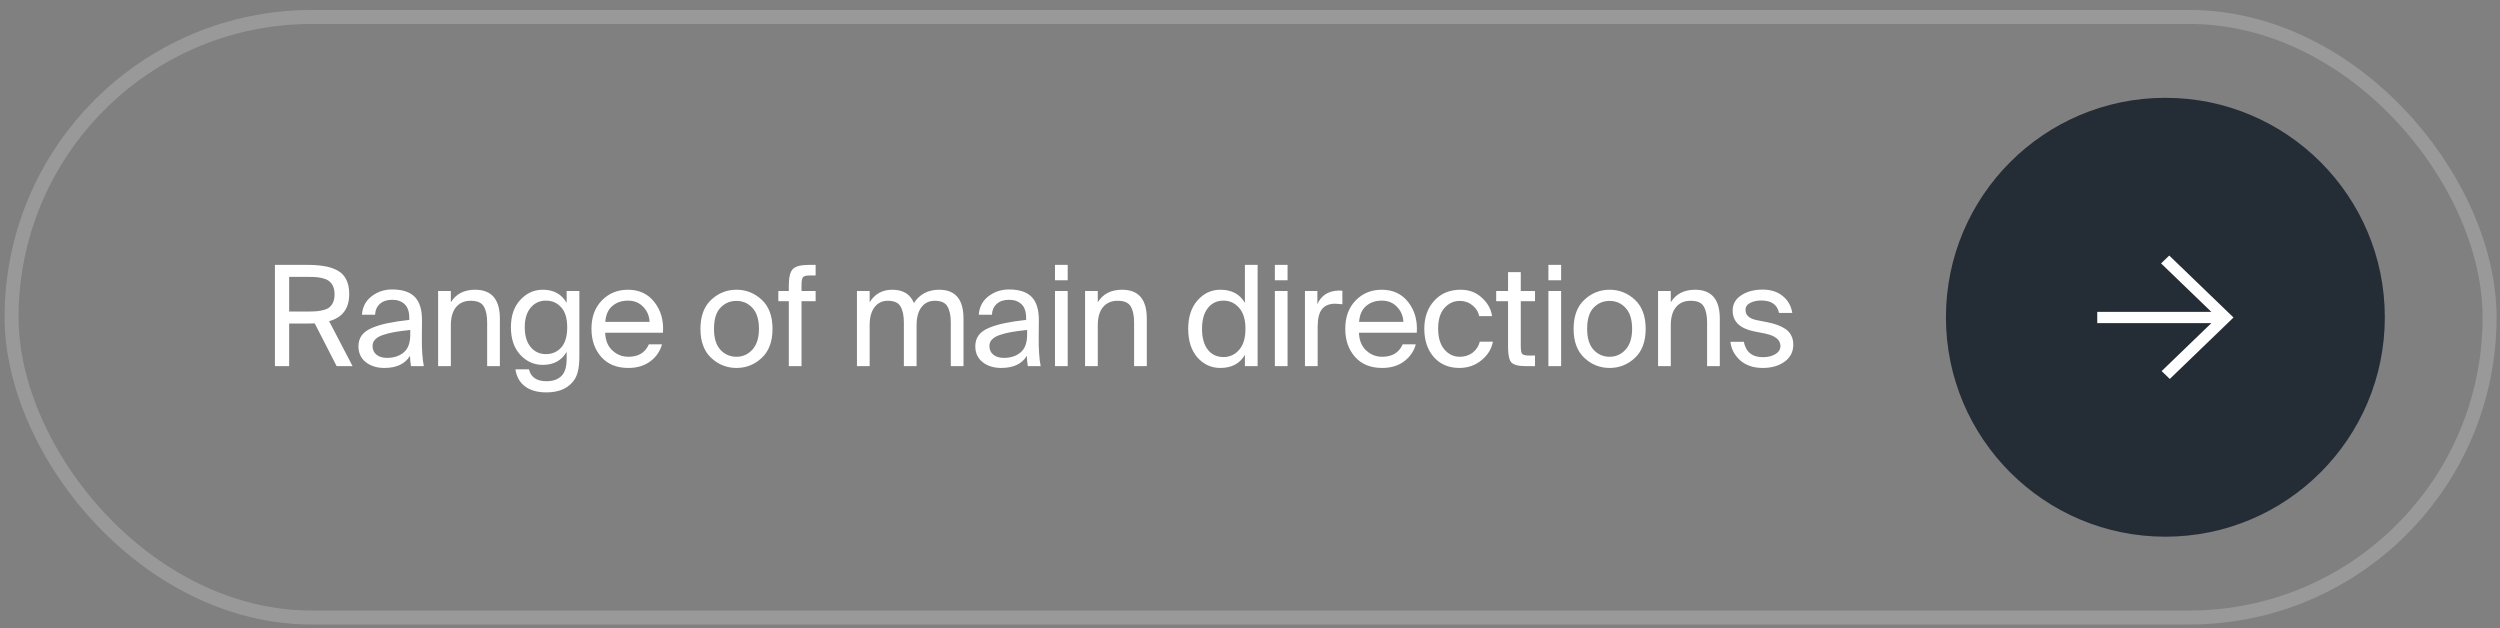 <?xml version="1.0" encoding="UTF-8"?> <svg xmlns="http://www.w3.org/2000/svg" width="179" height="45" viewBox="0 0 179 45" fill="none"><rect x="0" y="0" width="179" height="45" fill="#808080" stroke="none"/> <rect x="0.829" y="1.215" width="177.425" height="43" rx="21.5" stroke="white" stroke-opacity="0.2"></rect> <path d="M22.534 23.155C22.414 23.161 22.231 23.165 21.984 23.165H20.704V26.215H19.684V18.965H21.984C22.464 18.965 22.874 18.995 23.214 19.055C23.554 19.108 23.864 19.208 24.144 19.355C24.431 19.501 24.644 19.718 24.784 20.005C24.931 20.285 25.004 20.635 25.004 21.055C25.004 22.088 24.524 22.735 23.564 22.995L25.244 26.215H24.104L22.534 23.155ZM20.704 19.825V22.305H22.064C22.304 22.305 22.504 22.298 22.664 22.285C22.831 22.271 23.001 22.241 23.174 22.195C23.354 22.148 23.494 22.081 23.594 21.995C23.701 21.908 23.787 21.788 23.854 21.635C23.921 21.481 23.954 21.295 23.954 21.075C23.954 20.855 23.921 20.668 23.854 20.515C23.787 20.361 23.701 20.241 23.594 20.155C23.494 20.061 23.357 19.991 23.184 19.945C23.011 19.891 22.841 19.858 22.674 19.845C22.507 19.831 22.304 19.825 22.064 19.825H20.704ZM25.665 24.795C25.665 24.488 25.745 24.225 25.905 24.005C26.071 23.785 26.325 23.605 26.665 23.465C27.011 23.325 27.385 23.215 27.785 23.135C28.191 23.048 28.698 22.971 29.305 22.905V22.775C29.305 22.315 29.191 21.981 28.965 21.775C28.745 21.568 28.451 21.465 28.085 21.465C27.711 21.465 27.418 21.561 27.205 21.755C26.991 21.941 26.875 22.201 26.855 22.535H25.915C25.955 21.981 26.185 21.541 26.605 21.215C27.031 20.888 27.521 20.725 28.075 20.725C28.815 20.725 29.358 20.905 29.705 21.265C30.051 21.625 30.221 22.185 30.215 22.945L30.205 24.185C30.198 25.018 30.245 25.695 30.345 26.215H29.425C29.385 25.955 29.361 25.708 29.355 25.475C29.008 26.055 28.395 26.345 27.515 26.345C26.988 26.345 26.548 26.208 26.195 25.935C25.841 25.655 25.665 25.275 25.665 24.795ZM29.375 23.625C28.928 23.671 28.551 23.721 28.245 23.775C27.945 23.828 27.668 23.898 27.415 23.985C27.161 24.071 26.975 24.181 26.855 24.315C26.735 24.441 26.675 24.595 26.675 24.775C26.675 25.035 26.768 25.241 26.955 25.395C27.141 25.548 27.395 25.625 27.715 25.625C28.195 25.625 28.591 25.495 28.905 25.235C29.218 24.975 29.375 24.551 29.375 23.965V23.625ZM32.281 21.645C32.647 21.045 33.227 20.745 34.02 20.745C35.2 20.745 35.791 21.435 35.791 22.815V26.215H34.88V23.085C34.88 22.591 34.8 22.211 34.641 21.945C34.487 21.671 34.174 21.535 33.7 21.535C33.254 21.535 32.904 21.688 32.651 21.995C32.404 22.295 32.281 22.728 32.281 23.295V26.215H31.37V20.835H32.281V21.645ZM40.572 20.835H41.482V25.495C41.482 26.008 41.438 26.405 41.352 26.685C41.272 26.965 41.145 27.198 40.972 27.385C40.558 27.858 39.938 28.095 39.112 28.095C38.492 28.095 37.988 27.955 37.602 27.675C37.222 27.395 36.988 26.985 36.902 26.445H37.872C38.012 27.011 38.428 27.295 39.122 27.295C39.608 27.295 39.975 27.161 40.222 26.895C40.455 26.648 40.572 26.251 40.572 25.705V25.195C40.212 25.815 39.642 26.125 38.862 26.125C38.235 26.125 37.698 25.885 37.252 25.405C36.805 24.918 36.582 24.261 36.582 23.435C36.582 22.608 36.805 21.955 37.252 21.475C37.698 20.988 38.235 20.745 38.862 20.745C39.642 20.745 40.212 21.058 40.572 21.685V20.835ZM39.092 21.525C38.638 21.525 38.272 21.695 37.992 22.035C37.712 22.368 37.572 22.835 37.572 23.435C37.572 24.035 37.712 24.505 37.992 24.845C38.272 25.185 38.638 25.355 39.092 25.355C39.532 25.355 39.895 25.198 40.182 24.885C40.468 24.565 40.612 24.081 40.612 23.435C40.612 22.795 40.468 22.318 40.182 22.005C39.895 21.685 39.532 21.525 39.092 21.525ZM43.328 23.825C43.349 24.371 43.522 24.795 43.849 25.095C44.175 25.395 44.555 25.545 44.989 25.545C45.709 25.545 46.199 25.248 46.459 24.655H47.398C47.265 25.148 46.985 25.555 46.559 25.875C46.139 26.188 45.615 26.345 44.989 26.345C44.162 26.345 43.515 26.081 43.048 25.555C42.582 25.028 42.349 24.355 42.349 23.535C42.349 22.701 42.595 22.028 43.089 21.515C43.589 21.001 44.212 20.745 44.959 20.745C45.765 20.745 46.398 21.041 46.858 21.635C47.325 22.228 47.529 22.958 47.468 23.825H43.328ZM43.339 23.045H46.508C46.495 22.638 46.349 22.285 46.069 21.985C45.788 21.678 45.419 21.525 44.959 21.525C44.519 21.525 44.148 21.651 43.849 21.905C43.548 22.151 43.379 22.531 43.339 23.045ZM54.542 21.465C55.056 21.945 55.312 22.638 55.312 23.545C55.312 24.451 55.056 25.145 54.542 25.625C54.029 26.105 53.425 26.345 52.732 26.345C52.039 26.345 51.435 26.105 50.922 25.625C50.409 25.145 50.152 24.451 50.152 23.545C50.152 22.638 50.409 21.945 50.922 21.465C51.435 20.985 52.039 20.745 52.732 20.745C53.425 20.745 54.029 20.985 54.542 21.465ZM52.732 25.545C53.179 25.545 53.559 25.375 53.872 25.035C54.185 24.688 54.342 24.191 54.342 23.545C54.342 22.878 54.185 22.378 53.872 22.045C53.566 21.711 53.185 21.545 52.732 21.545C52.272 21.545 51.889 21.708 51.582 22.035C51.276 22.355 51.122 22.858 51.122 23.545C51.122 24.211 51.276 24.711 51.582 25.045C51.895 25.378 52.279 25.545 52.732 25.545ZM56.479 20.445C56.479 19.865 56.573 19.475 56.759 19.275C56.946 19.068 57.336 18.965 57.929 18.965H58.399V19.725H57.949C57.709 19.725 57.556 19.768 57.489 19.855C57.423 19.935 57.389 20.115 57.389 20.395V20.835H58.399V21.565H57.389V26.215H56.479V21.565H55.729V20.835H56.479V20.445ZM62.267 26.215H61.357V20.835H62.267V21.645C62.634 21.045 63.174 20.745 63.887 20.745C64.66 20.745 65.177 21.061 65.437 21.695C65.85 21.061 66.454 20.745 67.247 20.745C68.407 20.745 68.987 21.435 68.987 22.815V26.215H68.077V23.085C68.077 22.598 67.997 22.218 67.837 21.945C67.684 21.671 67.38 21.535 66.927 21.535C66.527 21.535 66.21 21.688 65.977 21.995C65.744 22.295 65.627 22.728 65.627 23.295V26.215H64.717V23.085C64.717 22.598 64.637 22.218 64.477 21.945C64.324 21.671 64.02 21.535 63.567 21.535C63.167 21.535 62.85 21.688 62.617 21.995C62.384 22.295 62.267 22.728 62.267 23.295V26.215ZM69.831 24.795C69.831 24.488 69.911 24.225 70.071 24.005C70.238 23.785 70.491 23.605 70.831 23.465C71.178 23.325 71.551 23.215 71.951 23.135C72.358 23.048 72.865 22.971 73.471 22.905V22.775C73.471 22.315 73.358 21.981 73.131 21.775C72.911 21.568 72.618 21.465 72.251 21.465C71.878 21.465 71.585 21.561 71.371 21.755C71.158 21.941 71.041 22.201 71.021 22.535H70.081C70.121 21.981 70.351 21.541 70.771 21.215C71.198 20.888 71.688 20.725 72.241 20.725C72.981 20.725 73.525 20.905 73.871 21.265C74.218 21.625 74.388 22.185 74.381 22.945L74.371 24.185C74.365 25.018 74.411 25.695 74.511 26.215H73.591C73.551 25.955 73.528 25.708 73.521 25.475C73.175 26.055 72.561 26.345 71.681 26.345C71.155 26.345 70.715 26.208 70.361 25.935C70.008 25.655 69.831 25.275 69.831 24.795ZM73.541 23.625C73.095 23.671 72.718 23.721 72.411 23.775C72.111 23.828 71.835 23.898 71.581 23.985C71.328 24.071 71.141 24.181 71.021 24.315C70.901 24.441 70.841 24.595 70.841 24.775C70.841 25.035 70.935 25.241 71.121 25.395C71.308 25.548 71.561 25.625 71.881 25.625C72.361 25.625 72.758 25.495 73.071 25.235C73.385 24.975 73.541 24.551 73.541 23.965V23.625ZM76.447 18.965V20.065H75.537V18.965H76.447ZM76.447 20.835V26.215H75.537V20.835H76.447ZM78.601 21.645C78.968 21.045 79.547 20.745 80.341 20.745C81.521 20.745 82.111 21.435 82.111 22.815V26.215H81.201V23.085C81.201 22.591 81.121 22.211 80.961 21.945C80.808 21.671 80.494 21.535 80.021 21.535C79.574 21.535 79.224 21.688 78.971 21.995C78.724 22.295 78.601 22.728 78.601 23.295V26.215H77.691V20.835H78.601V21.645ZM89.135 18.965H90.045V26.215H89.135V25.405C88.775 26.031 88.188 26.345 87.375 26.345C86.728 26.345 86.182 26.095 85.735 25.595C85.295 25.088 85.075 24.405 85.075 23.545C85.075 22.691 85.298 22.011 85.745 21.505C86.192 20.998 86.735 20.745 87.375 20.745C88.188 20.745 88.775 21.058 89.135 21.685V18.965ZM87.605 21.525C87.132 21.525 86.755 21.705 86.475 22.065C86.202 22.418 86.065 22.911 86.065 23.545C86.065 24.178 86.202 24.675 86.475 25.035C86.755 25.388 87.132 25.565 87.605 25.565C88.045 25.565 88.415 25.395 88.715 25.055C89.022 24.715 89.175 24.211 89.175 23.545C89.175 22.878 89.022 22.375 88.715 22.035C88.415 21.695 88.045 21.525 87.605 21.525ZM92.19 18.965V20.065H91.28V18.965H92.19ZM92.19 20.835V26.215H91.28V20.835H92.19ZM96.114 21.785C95.86 21.758 95.69 21.745 95.604 21.745C95.177 21.745 94.86 21.875 94.654 22.135C94.447 22.395 94.344 22.815 94.344 23.395V26.215H93.434V20.835H94.324V21.775C94.604 21.148 95.11 20.825 95.844 20.805C95.957 20.805 96.047 20.808 96.114 20.815V21.785ZM97.301 23.825C97.321 24.371 97.494 24.795 97.821 25.095C98.147 25.395 98.528 25.545 98.961 25.545C99.681 25.545 100.171 25.248 100.431 24.655H101.371C101.237 25.148 100.957 25.555 100.531 25.875C100.111 26.188 99.588 26.345 98.961 26.345C98.134 26.345 97.487 26.081 97.021 25.555C96.554 25.028 96.321 24.355 96.321 23.535C96.321 22.701 96.567 22.028 97.061 21.515C97.561 21.001 98.184 20.745 98.931 20.745C99.737 20.745 100.371 21.041 100.831 21.635C101.297 22.228 101.501 22.958 101.441 23.825H97.301ZM97.311 23.045H100.481C100.467 22.638 100.321 22.285 100.041 21.985C99.761 21.678 99.391 21.525 98.931 21.525C98.491 21.525 98.121 21.651 97.821 21.905C97.521 22.151 97.351 22.531 97.311 23.045ZM106.83 22.635H105.91C105.844 22.315 105.68 22.055 105.42 21.855C105.167 21.648 104.867 21.545 104.52 21.545C104.087 21.545 103.72 21.715 103.42 22.055C103.12 22.395 102.97 22.885 102.97 23.525C102.97 24.171 103.12 24.671 103.42 25.025C103.72 25.371 104.087 25.545 104.52 25.545C104.887 25.545 105.2 25.441 105.46 25.235C105.72 25.021 105.884 24.765 105.95 24.465H106.89C106.797 24.985 106.524 25.428 106.07 25.795C105.624 26.161 105.097 26.345 104.49 26.345C103.73 26.345 103.12 26.085 102.66 25.565C102.207 25.045 101.98 24.368 101.98 23.535C101.98 22.721 102.217 22.055 102.69 21.535C103.164 21.008 103.794 20.745 104.58 20.745C105.194 20.745 105.704 20.938 106.11 21.325C106.524 21.705 106.764 22.141 106.83 22.635ZM107.977 19.485H108.887V20.835H109.907V21.565H108.887V24.755C108.887 25.048 108.917 25.238 108.977 25.325C109.043 25.411 109.2 25.455 109.447 25.455H109.907V26.215H109.247C108.727 26.215 108.383 26.128 108.217 25.955C108.057 25.781 107.977 25.418 107.977 24.865V21.565H107.127V20.835H107.977V19.485ZM111.776 18.965V20.065H110.866V18.965H111.776ZM111.776 20.835V26.215H110.866V20.835H111.776ZM117.06 21.465C117.573 21.945 117.83 22.638 117.83 23.545C117.83 24.451 117.573 25.145 117.06 25.625C116.546 26.105 115.943 26.345 115.25 26.345C114.556 26.345 113.953 26.105 113.44 25.625C112.926 25.145 112.67 24.451 112.67 23.545C112.67 22.638 112.926 21.945 113.44 21.465C113.953 20.985 114.556 20.745 115.25 20.745C115.943 20.745 116.546 20.985 117.06 21.465ZM115.25 25.545C115.696 25.545 116.076 25.375 116.39 25.035C116.703 24.688 116.86 24.191 116.86 23.545C116.86 22.878 116.703 22.378 116.39 22.045C116.083 21.711 115.703 21.545 115.25 21.545C114.79 21.545 114.406 21.708 114.1 22.035C113.793 22.355 113.64 22.858 113.64 23.545C113.64 24.211 113.793 24.711 114.1 25.045C114.413 25.378 114.796 25.545 115.25 25.545ZM119.628 21.645C119.995 21.045 120.575 20.745 121.368 20.745C122.548 20.745 123.138 21.435 123.138 22.815V26.215H122.228V23.085C122.228 22.591 122.148 22.211 121.988 21.945C121.835 21.671 121.521 21.535 121.048 21.535C120.601 21.535 120.251 21.688 119.998 21.995C119.751 22.295 119.628 22.728 119.628 23.295V26.215H118.718V20.835H119.628V21.645ZM127.379 22.405C127.253 21.811 126.829 21.515 126.109 21.515C125.809 21.515 125.546 21.571 125.319 21.685C125.093 21.798 124.979 21.968 124.979 22.195C124.979 22.575 125.253 22.818 125.799 22.925L126.559 23.075C126.826 23.128 127.059 23.191 127.259 23.265C127.466 23.338 127.659 23.435 127.839 23.555C128.019 23.675 128.156 23.828 128.249 24.015C128.349 24.201 128.399 24.421 128.399 24.675C128.399 25.188 128.193 25.595 127.779 25.895C127.366 26.195 126.843 26.345 126.209 26.345C125.543 26.345 125.003 26.161 124.589 25.795C124.183 25.421 123.953 24.981 123.899 24.475H124.859C125.006 25.208 125.463 25.575 126.229 25.575C126.583 25.575 126.879 25.501 127.119 25.355C127.359 25.208 127.479 25.015 127.479 24.775C127.479 24.335 127.116 24.038 126.389 23.885L125.589 23.725C124.569 23.518 124.059 23.021 124.059 22.235C124.059 21.775 124.263 21.411 124.669 21.145C125.083 20.871 125.596 20.735 126.209 20.735C126.783 20.735 127.256 20.885 127.629 21.185C128.009 21.485 128.243 21.891 128.329 22.405H127.379Z" fill="white"></path> <circle cx="155.041" cy="22.715" r="15.712" fill="#242C36"></circle> <path d="M154.844 26.501L154.773 26.569L154.844 26.638L155.291 27.069L155.357 27.133L155.423 27.069L159.848 22.802L159.919 22.734L159.848 22.665L155.384 18.36L155.318 18.297L155.252 18.36L154.805 18.791L154.734 18.86L154.805 18.929L158.332 22.33L150.258 22.33L150.163 22.33L150.163 22.425L150.163 23.042L150.163 23.137L150.258 23.137L158.332 23.137L154.844 26.501Z" fill="white"></path> </svg> 